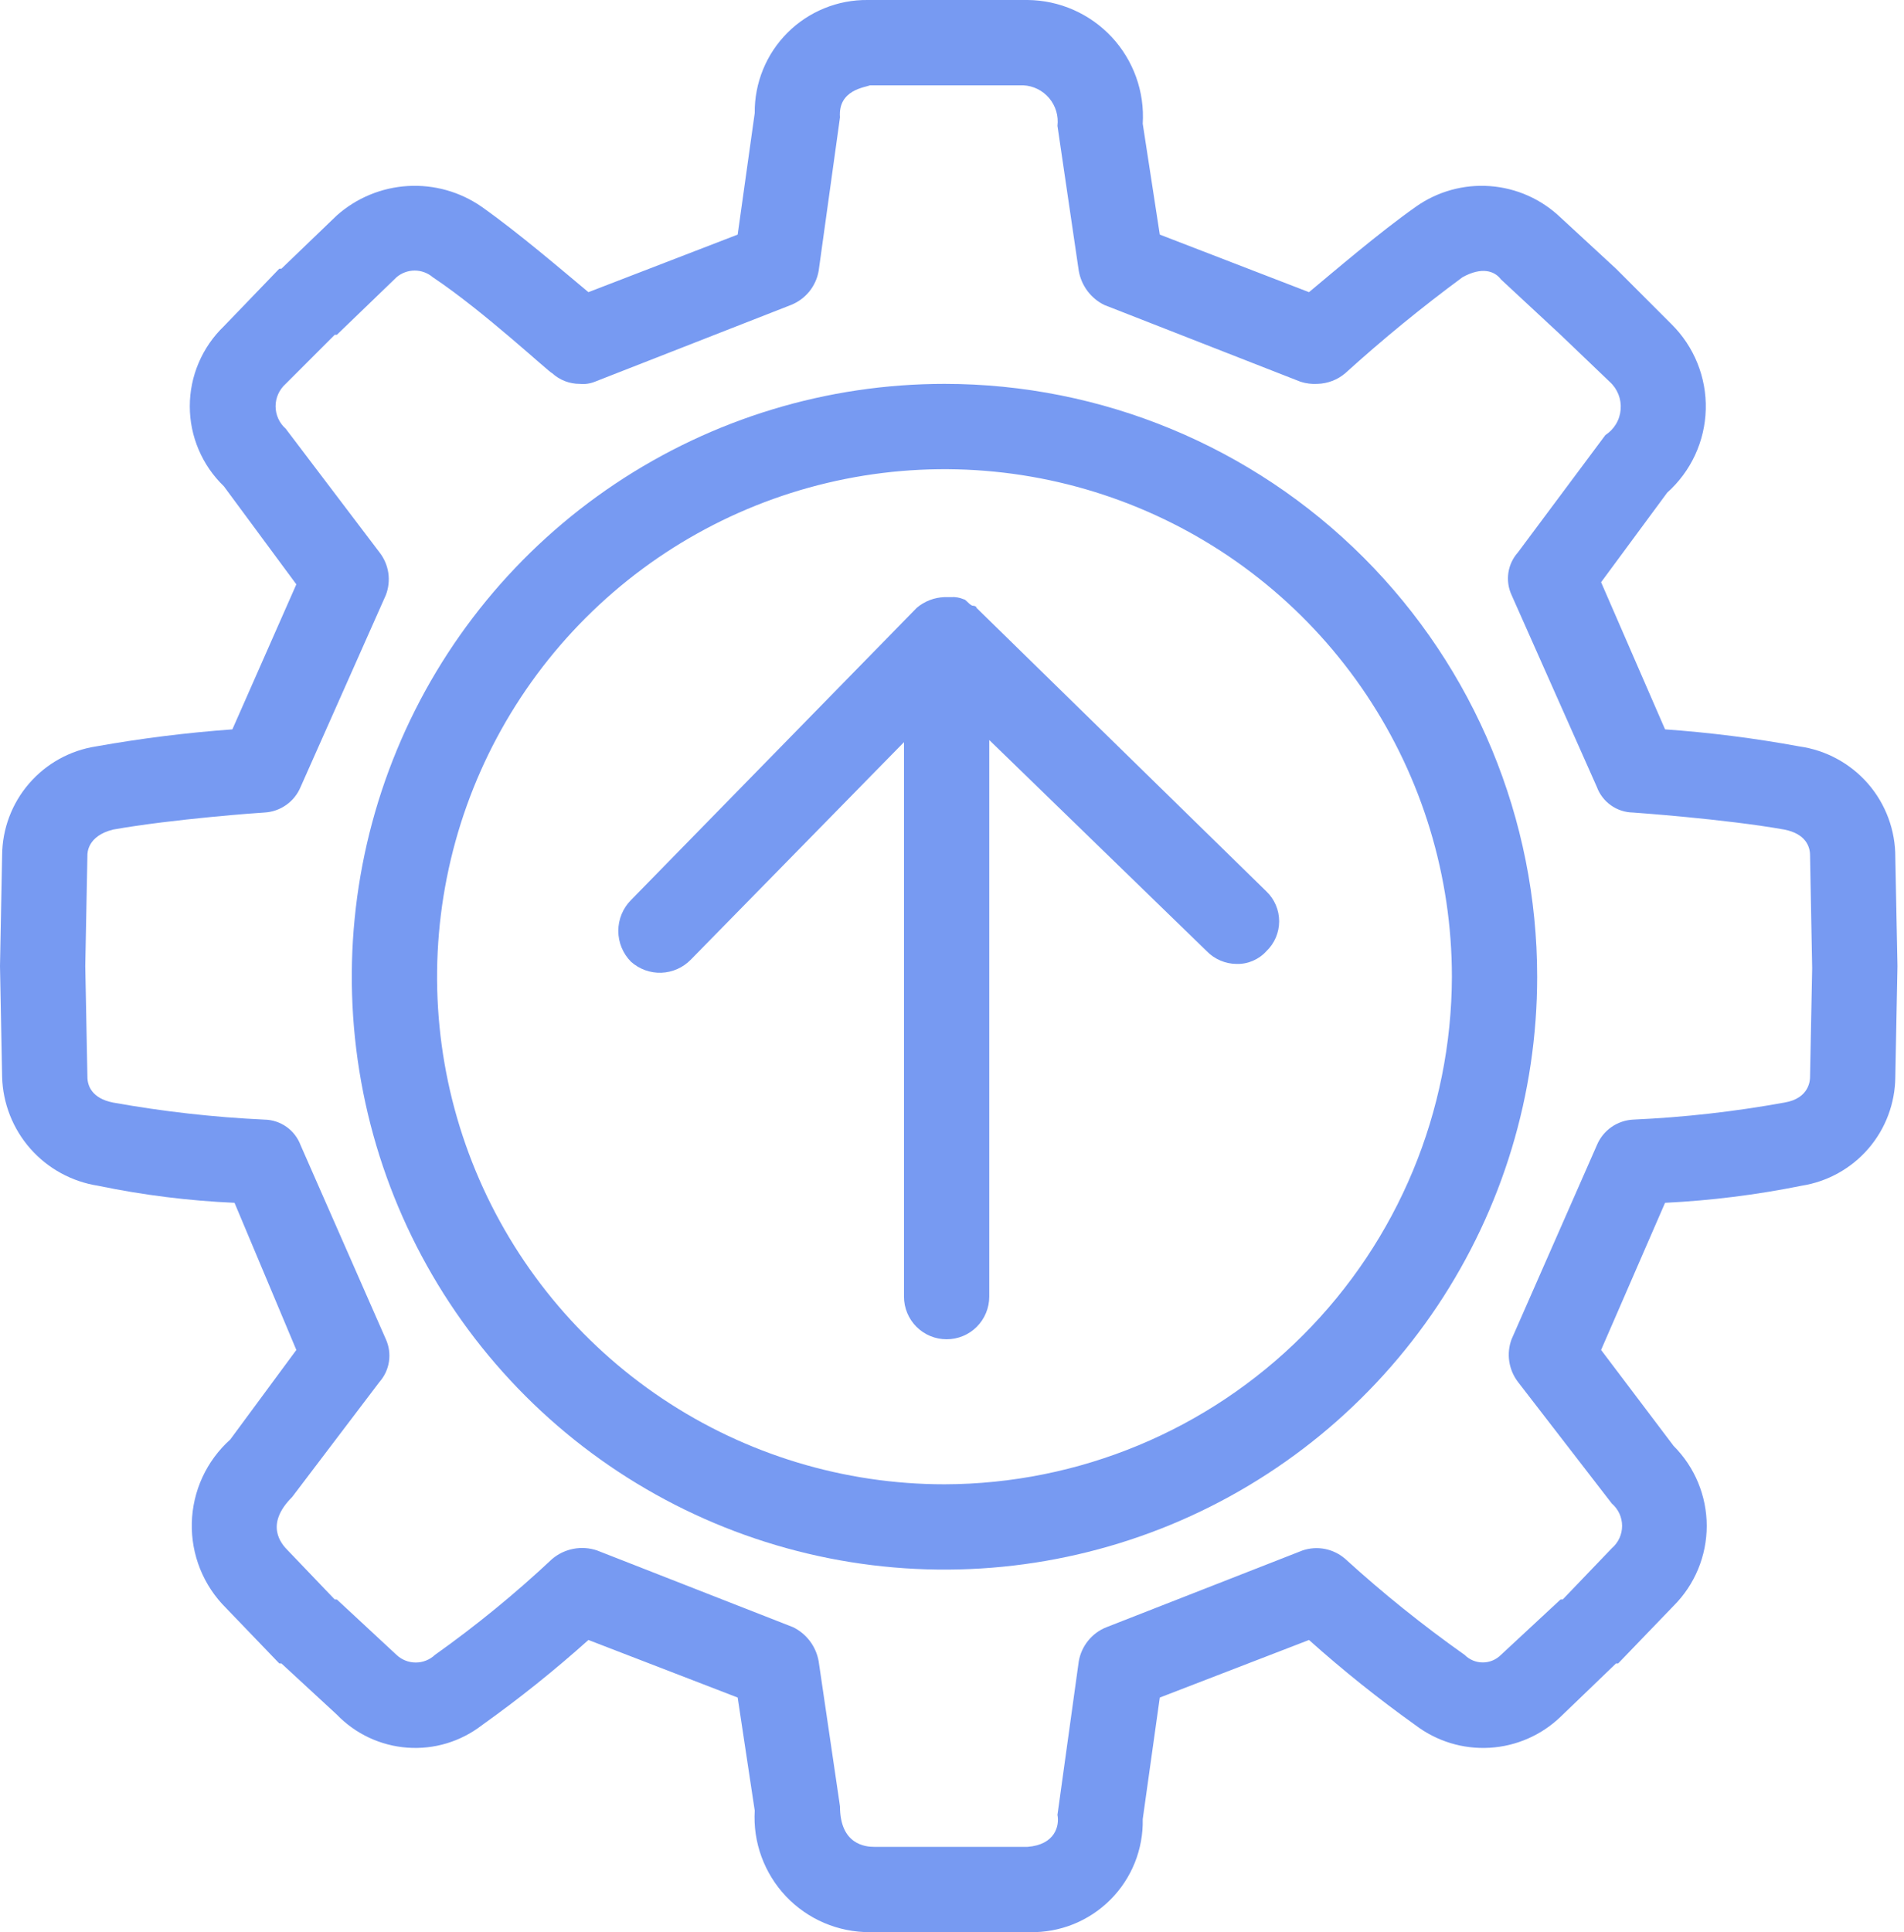 <svg width="69" height="70" viewBox="0 0 69 70" fill="none" xmlns="http://www.w3.org/2000/svg">
<path d="M68.685 31.059C68.69 30.082 68.34 29.137 67.701 28.398C67.061 27.66 66.176 27.178 65.209 27.042C63.599 26.746 61.974 26.539 60.341 26.424L58.023 21.093L60.418 17.848C60.845 17.467 61.189 17.002 61.43 16.483C61.67 15.964 61.802 15.401 61.816 14.829C61.831 14.257 61.728 13.688 61.514 13.158C61.3 12.627 60.98 12.146 60.573 11.744L58.564 9.735L56.555 7.881C55.861 7.216 54.957 6.813 53.998 6.743C53.039 6.672 52.086 6.938 51.302 7.495C49.988 8.422 48.366 9.812 47.438 10.585L42.03 8.499L41.412 4.481C41.448 3.91 41.367 3.336 41.174 2.797C40.981 2.258 40.68 1.763 40.29 1.344C39.899 0.924 39.427 0.589 38.903 0.358C38.379 0.127 37.813 0.005 37.24 0H31.445C30.906 -0.006 30.371 0.096 29.872 0.3C29.372 0.504 28.918 0.805 28.537 1.187C28.156 1.568 27.854 2.022 27.651 2.521C27.447 3.021 27.345 3.556 27.351 4.095L26.733 8.499L21.324 10.585C20.397 9.812 18.774 8.422 17.461 7.495C16.678 6.949 15.734 6.683 14.781 6.739C13.828 6.795 12.921 7.17 12.207 7.804L10.198 9.735H10.121L8.112 11.821C7.722 12.196 7.412 12.646 7.2 13.144C6.987 13.642 6.878 14.177 6.878 14.719C6.878 15.26 6.987 15.795 7.2 16.293C7.412 16.791 7.722 17.241 8.112 17.616L10.739 21.17L8.421 26.424C6.764 26.544 5.113 26.75 3.477 27.042C2.535 27.188 1.676 27.665 1.053 28.387C0.43 29.109 0.084 30.029 0.077 30.982L0 35L0.077 39.017C0.104 39.977 0.467 40.897 1.102 41.617C1.737 42.337 2.605 42.811 3.554 42.958C5.183 43.297 6.837 43.503 8.499 43.576L10.739 48.907L8.344 52.152C7.919 52.533 7.576 52.998 7.336 53.517C7.097 54.036 6.966 54.599 6.951 55.17C6.937 55.742 7.039 56.31 7.252 56.841C7.465 57.371 7.784 57.852 8.19 58.255L10.121 60.264H10.198L12.207 62.118C12.882 62.818 13.791 63.244 14.76 63.315C15.73 63.387 16.691 63.098 17.461 62.505C18.805 61.547 20.095 60.515 21.324 59.414L26.733 61.5L27.351 65.595C27.317 66.163 27.4 66.731 27.595 67.265C27.79 67.799 28.092 68.288 28.483 68.701C28.874 69.114 29.345 69.442 29.868 69.665C30.391 69.888 30.954 70.002 31.523 69.999H37.317C37.858 70.011 38.396 69.912 38.898 69.711C39.4 69.509 39.856 69.208 40.238 68.825C40.621 68.443 40.922 67.987 41.124 67.485C41.325 66.983 41.424 66.445 41.412 65.904L42.03 61.5L47.438 59.414C48.668 60.515 49.958 61.546 51.302 62.505C52.071 63.087 53.022 63.376 53.986 63.319C54.949 63.263 55.86 62.864 56.555 62.196L58.564 60.264H58.641L60.65 58.178C61.031 57.798 61.333 57.346 61.539 56.849C61.745 56.352 61.851 55.819 61.851 55.281C61.851 54.743 61.745 54.21 61.539 53.713C61.333 53.215 61.031 52.764 60.65 52.383L58.023 48.907L60.341 43.576C62.003 43.494 63.656 43.288 65.286 42.958C66.228 42.811 67.087 42.334 67.71 41.612C68.333 40.89 68.678 39.971 68.685 39.017L68.763 35L68.685 31.059ZM65.595 39.017C65.595 39.094 65.595 39.79 64.668 39.944C62.855 40.273 61.023 40.48 59.182 40.562C58.898 40.577 58.624 40.672 58.391 40.836C58.159 41 57.978 41.227 57.869 41.49L54.778 48.52C54.683 48.777 54.654 49.053 54.695 49.323C54.736 49.593 54.844 49.849 55.01 50.066L58.41 54.469C58.527 54.57 58.621 54.694 58.686 54.834C58.75 54.974 58.784 55.127 58.784 55.281C58.784 55.435 58.75 55.587 58.686 55.727C58.621 55.867 58.527 55.992 58.41 56.092L56.633 57.946H56.555L54.392 59.955C54.306 60.041 54.204 60.11 54.091 60.157C53.978 60.204 53.857 60.228 53.735 60.228C53.613 60.228 53.492 60.204 53.38 60.157C53.267 60.11 53.165 60.041 53.079 59.955C51.566 58.886 50.121 57.725 48.752 56.478C48.544 56.296 48.292 56.172 48.021 56.117C47.749 56.063 47.469 56.081 47.207 56.169L40.099 58.951C39.839 59.053 39.611 59.221 39.435 59.438C39.259 59.654 39.142 59.912 39.094 60.187L38.322 65.75C38.399 66.136 38.244 66.831 37.24 66.909H31.677C31.368 66.909 30.441 66.831 30.441 65.441L29.668 60.187C29.622 59.922 29.514 59.672 29.353 59.458C29.192 59.243 28.982 59.069 28.741 58.951L21.633 56.169C21.359 56.077 21.066 56.057 20.782 56.111C20.497 56.165 20.232 56.292 20.011 56.478C18.675 57.732 17.255 58.894 15.761 59.955C15.573 60.132 15.325 60.231 15.066 60.231C14.807 60.231 14.559 60.132 14.371 59.955L12.207 57.946H12.13L10.43 56.169C10.198 55.938 9.58 55.242 10.585 54.238L13.752 50.066C13.936 49.858 14.055 49.601 14.096 49.327C14.137 49.053 14.098 48.773 13.984 48.52L10.894 41.49C10.794 41.221 10.615 40.988 10.381 40.823C10.146 40.657 9.867 40.566 9.58 40.562C7.74 40.476 5.908 40.269 4.095 39.944C3.322 39.79 3.168 39.326 3.168 39.017L3.09 35L3.168 30.982C3.168 30.905 3.168 30.287 4.095 30.055C6.258 29.669 9.503 29.437 9.58 29.437C9.865 29.422 10.139 29.327 10.371 29.163C10.604 28.999 10.785 28.773 10.894 28.51L13.984 21.556C14.082 21.3 14.112 21.024 14.072 20.753C14.031 20.482 13.921 20.227 13.752 20.011L10.353 15.53C10.238 15.428 10.146 15.303 10.083 15.164C10.02 15.024 9.987 14.872 9.987 14.719C9.987 14.565 10.02 14.413 10.083 14.274C10.146 14.134 10.238 14.009 10.353 13.907L12.13 12.13H12.207L14.371 10.044C14.554 9.888 14.787 9.802 15.027 9.802C15.268 9.802 15.501 9.888 15.684 10.044C17.538 11.28 19.933 13.521 20.011 13.521C20.285 13.772 20.643 13.91 21.015 13.907C21.199 13.926 21.385 13.899 21.556 13.83L28.664 11.049C28.923 10.946 29.152 10.778 29.328 10.562C29.503 10.345 29.621 10.087 29.668 9.812L30.441 4.25C30.364 3.245 31.368 3.168 31.523 3.091H37.086C37.265 3.1 37.441 3.146 37.602 3.226C37.763 3.306 37.906 3.419 38.022 3.556C38.138 3.694 38.224 3.854 38.276 4.026C38.328 4.199 38.343 4.38 38.322 4.559L39.094 9.812C39.14 10.077 39.248 10.327 39.409 10.542C39.57 10.757 39.78 10.931 40.021 11.049L47.13 13.83C47.329 13.894 47.538 13.92 47.748 13.907C48.117 13.896 48.471 13.76 48.752 13.521C50.109 12.291 51.527 11.131 53.001 10.044C53.697 9.658 54.16 9.812 54.392 10.121L56.555 12.13L58.332 13.83C58.472 13.955 58.58 14.111 58.65 14.285C58.719 14.459 58.747 14.647 58.732 14.834C58.717 15.021 58.66 15.202 58.563 15.363C58.467 15.523 58.335 15.66 58.178 15.762L55.01 20.011C54.825 20.218 54.704 20.474 54.663 20.749C54.622 21.023 54.662 21.304 54.778 21.556L57.869 28.51C57.968 28.779 58.147 29.012 58.382 29.177C58.616 29.343 58.895 29.433 59.182 29.437C59.182 29.437 62.505 29.669 64.668 30.055C65.44 30.209 65.595 30.673 65.595 30.982L65.672 35.077L65.595 39.017Z" fill="#779AF2"/>
<path d="M34.228 13.907C29.98 13.907 25.827 15.167 22.295 17.527C18.762 19.887 16.009 23.242 14.384 27.166C12.758 31.091 12.333 35.41 13.162 39.576C13.99 43.743 16.036 47.57 19.04 50.574C22.044 53.578 25.871 55.623 30.037 56.452C34.204 57.281 38.522 56.855 42.447 55.23C46.372 53.604 49.726 50.851 52.087 47.319C54.447 43.787 55.706 39.634 55.706 35.386C55.706 29.689 53.443 24.226 49.415 20.198C45.387 16.17 39.924 13.907 34.228 13.907ZM34.228 53.774C30.591 53.774 27.036 52.696 24.012 50.675C20.988 48.655 18.631 45.783 17.239 42.423C15.847 39.063 15.483 35.366 16.193 31.799C16.902 28.232 18.654 24.955 21.225 22.384C23.797 19.812 27.073 18.061 30.64 17.351C34.207 16.642 37.904 17.006 41.264 18.398C44.624 19.789 47.496 22.146 49.517 25.17C51.537 28.194 52.616 31.749 52.616 35.386C52.604 40.259 50.663 44.929 47.217 48.375C43.771 51.821 39.101 53.762 34.228 53.774Z" fill="#779AF2"/>
<path d="M45.894 34.459C45.758 34.61 45.591 34.729 45.404 34.809C45.217 34.889 45.016 34.928 44.812 34.922C44.61 34.921 44.411 34.879 44.225 34.799C44.039 34.72 43.871 34.604 43.731 34.459L35.85 26.81V46.975C35.85 47.385 35.687 47.778 35.398 48.068C35.108 48.358 34.715 48.52 34.305 48.52C33.895 48.52 33.502 48.358 33.212 48.068C32.922 47.778 32.76 47.385 32.76 46.975V26.887L25.034 34.768C24.752 35.057 24.37 35.226 23.967 35.241C23.564 35.255 23.171 35.113 22.87 34.845C22.573 34.548 22.407 34.145 22.407 33.725C22.407 33.305 22.573 32.902 22.87 32.605L33.223 22.02C33.505 21.781 33.859 21.645 34.228 21.633H34.459C34.618 21.621 34.777 21.648 34.923 21.711C35 21.711 35.078 21.865 35.232 21.942C35.232 21.942 35.386 21.942 35.386 22.02L45.894 32.295C46.04 32.435 46.157 32.603 46.236 32.789C46.315 32.975 46.356 33.175 46.356 33.377C46.356 33.579 46.315 33.779 46.236 33.965C46.157 34.151 46.04 34.319 45.894 34.459Z" fill="#779AF2"/>
</svg>
